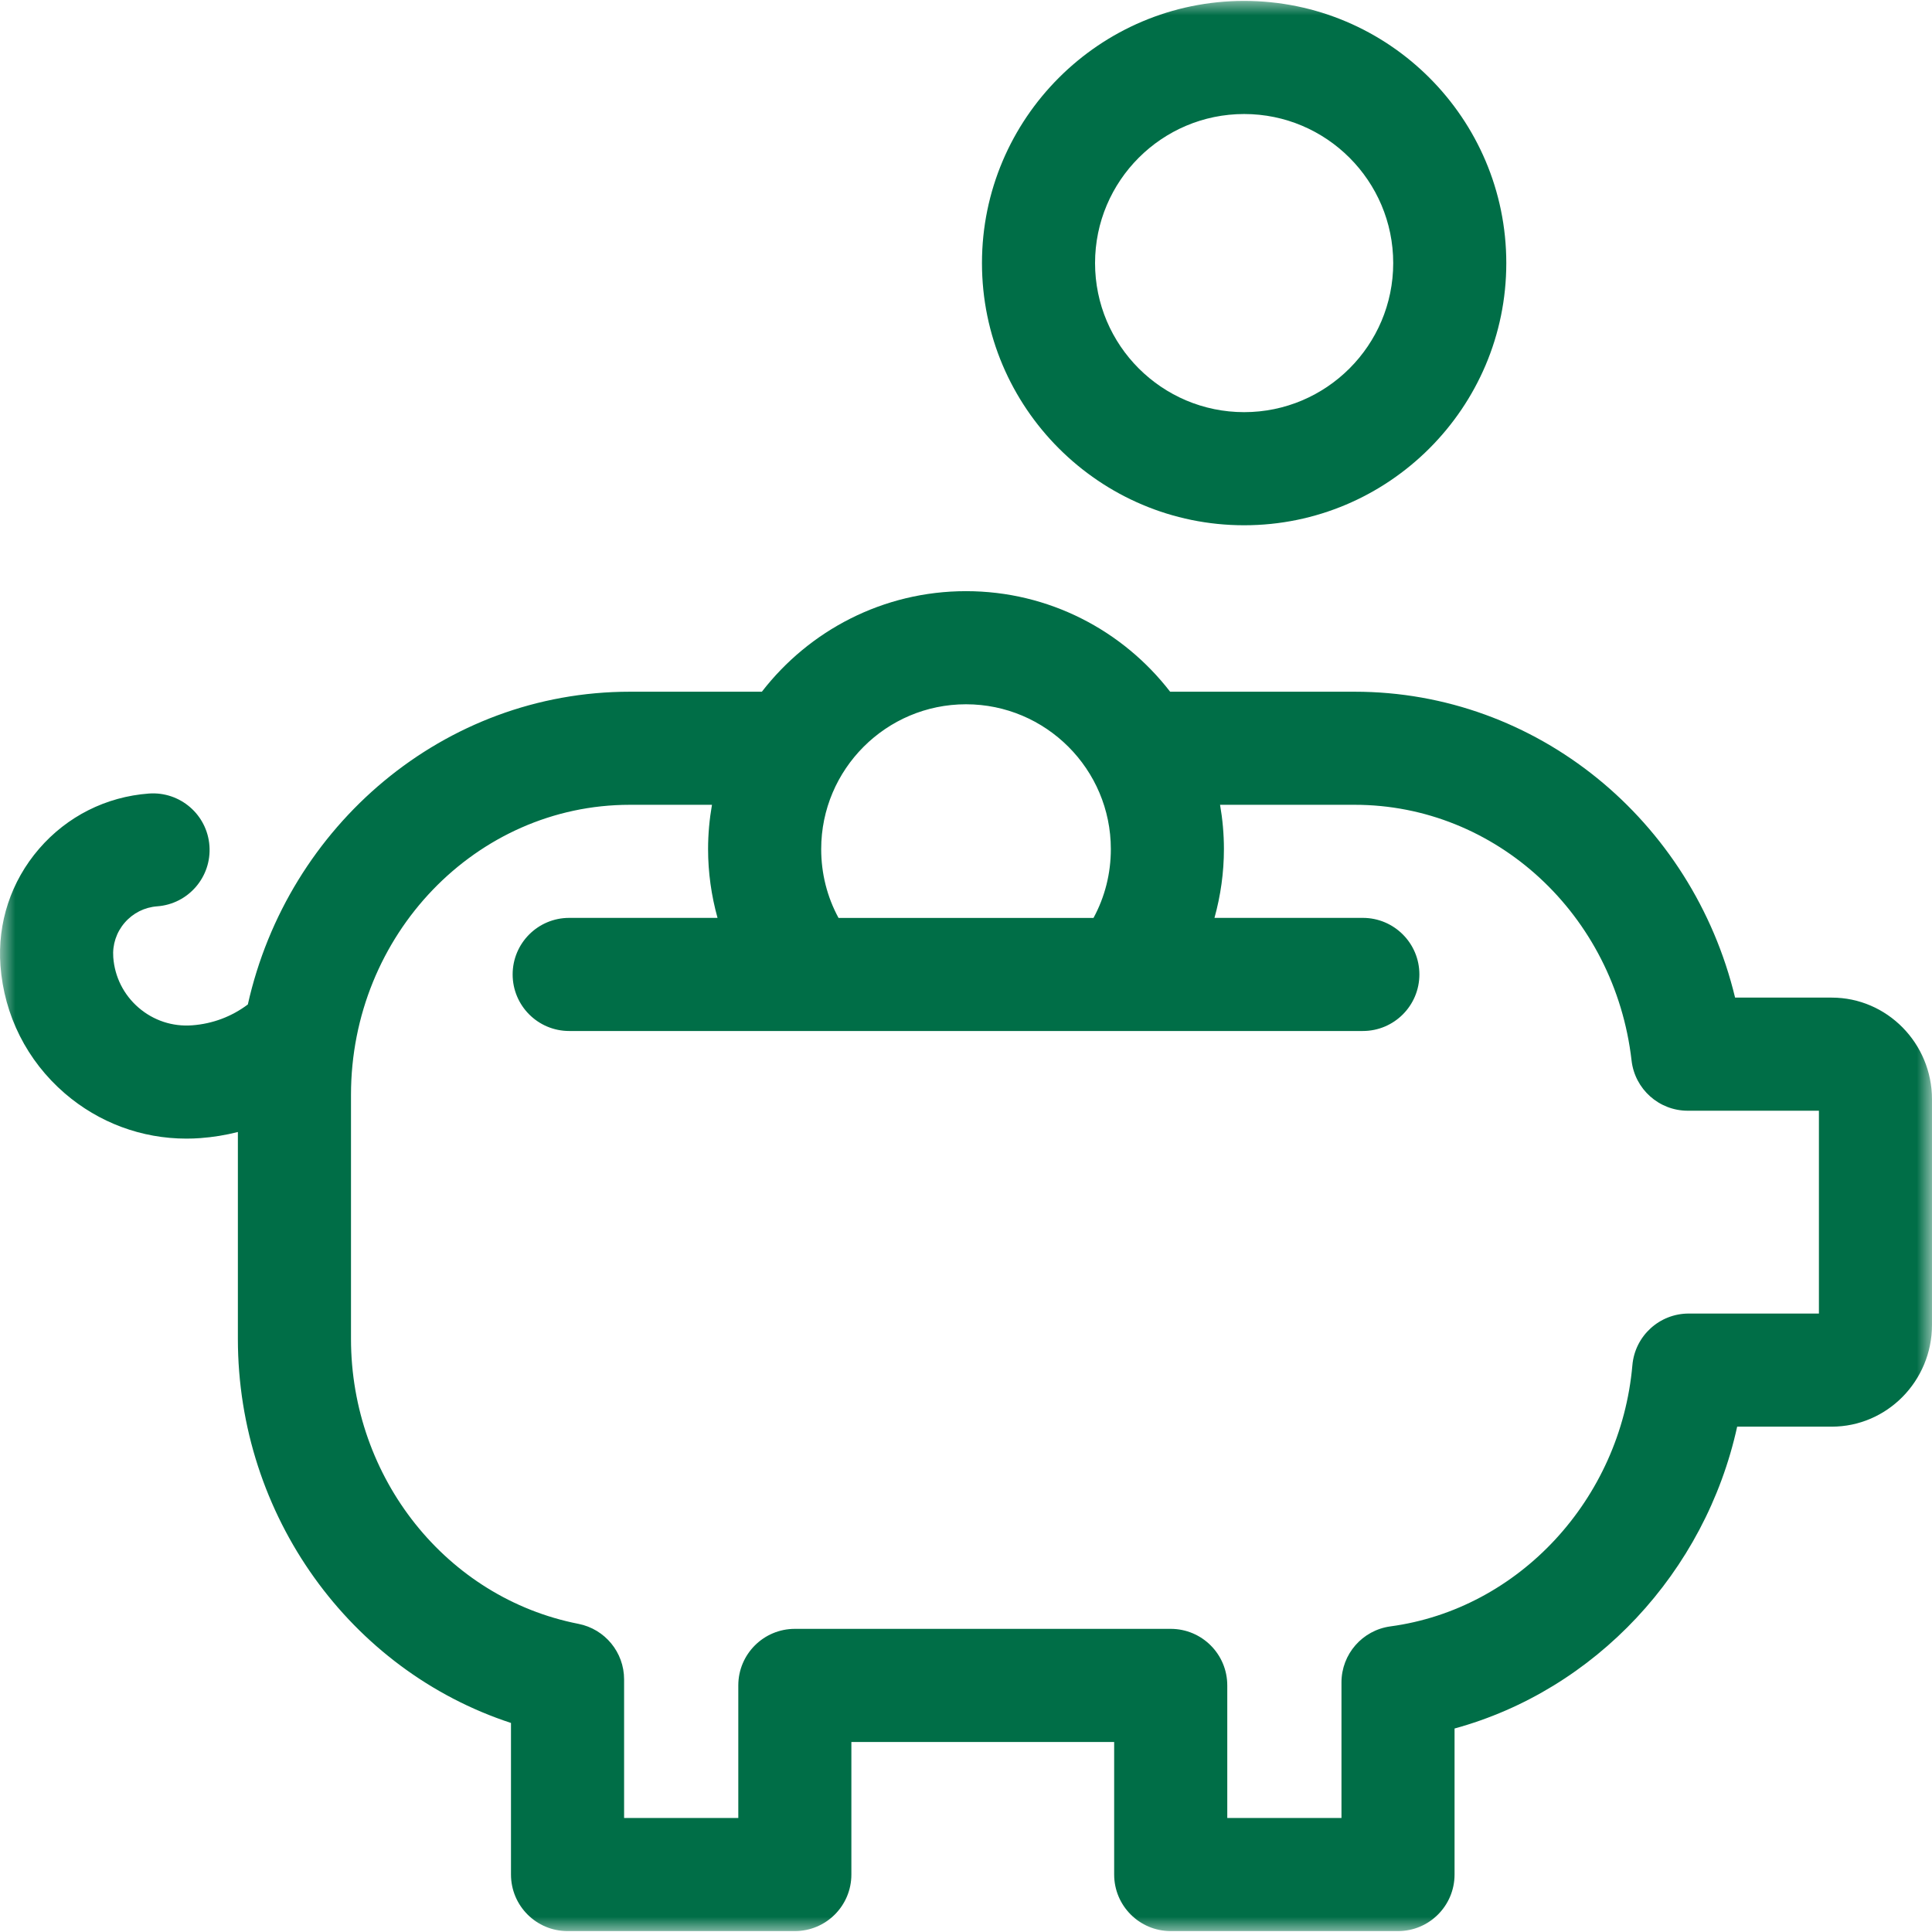 <svg width="64" height="64" viewBox="0 0 64 64" fill="none" xmlns="http://www.w3.org/2000/svg">
<g clip-path="url(#clip0_14682_1332)">
<mask id="mask0_14682_1332" style="mask-type:luminance" maskUnits="userSpaceOnUse" x="0" y="0" width="64" height="64">
<path d="M64 0H0V64H64V0Z" fill="white"/>
</mask>
<g mask="url(#mask0_14682_1332)">
<path d="M60.677 33.047H57.477C56.06 27.167 50.904 22.914 44.877 22.914H38.762C37.199 20.89 34.75 19.583 32 19.583C29.251 19.583 26.802 20.89 25.238 22.914H20.863C14.705 22.914 9.534 27.347 8.21 33.274C7.674 33.676 7.044 33.915 6.364 33.965C5.714 34.014 5.084 33.805 4.591 33.38C4.098 32.954 3.8 32.362 3.752 31.712C3.721 31.292 3.855 30.885 4.13 30.566C4.405 30.247 4.788 30.054 5.208 30.023C6.24 29.947 7.014 29.049 6.938 28.017C6.862 26.985 5.965 26.212 4.932 26.287C3.514 26.392 2.222 27.042 1.293 28.119C0.364 29.196 -0.089 30.57 0.015 31.988C0.137 33.636 0.893 35.137 2.144 36.217C3.277 37.194 4.694 37.718 6.175 37.718C6.329 37.718 6.484 37.713 6.64 37.701C7.06 37.67 7.475 37.602 7.88 37.499V44.35C7.88 50.211 11.603 55.331 16.927 57.075V62.096C16.927 63.131 17.766 63.97 18.801 63.97H26.33C27.365 63.97 28.203 63.131 28.203 62.096V57.705H36.908V62.096C36.908 63.131 37.747 63.97 38.782 63.97H46.311C47.346 63.97 48.184 63.131 48.184 62.096V57.259C52.837 55.986 56.486 52.087 57.546 47.26H60.677C62.51 47.26 64 45.747 64 43.888V36.419C64 34.56 62.509 33.047 60.677 33.047ZM32 23.33C34.646 23.33 36.798 25.482 36.798 28.127C36.798 28.938 36.601 29.712 36.224 30.407H27.777C27.4 29.712 27.203 28.938 27.203 28.127C27.203 25.482 29.355 23.33 32 23.33ZM60.254 43.513H55.941C54.97 43.513 54.16 44.255 54.075 45.223C53.686 49.664 50.316 53.303 46.061 53.876C45.131 54.002 44.438 54.795 44.438 55.733V60.223H40.655V55.831C40.655 54.797 39.816 53.958 38.782 53.958H26.33C25.296 53.958 24.457 54.797 24.457 55.831V60.223H20.674V55.631C20.674 54.735 20.04 53.965 19.161 53.792C14.795 52.936 11.627 48.965 11.627 44.35V36.268C11.627 30.97 15.77 26.66 20.863 26.66H23.585C23.502 27.137 23.456 27.627 23.456 28.127C23.456 28.901 23.564 29.667 23.769 30.406H18.855C17.82 30.406 16.982 31.245 16.982 32.279C16.982 33.314 17.82 34.153 18.855 34.153H45.146C46.18 34.153 47.019 33.314 47.019 32.279C47.019 31.245 46.18 30.406 45.146 30.406H40.231C40.436 29.667 40.544 28.901 40.544 28.127C40.544 27.627 40.499 27.137 40.416 26.66H44.877C49.553 26.66 53.495 30.303 54.048 35.133C54.157 36.079 54.957 36.794 55.909 36.794H60.254L60.254 43.513Z" fill="#006E47"/>
<path d="M41.214 17.4C46.002 17.4 49.898 13.504 49.898 8.715C49.898 3.926 46.002 0.03 41.214 0.03C36.425 0.03 32.529 3.926 32.529 8.715C32.529 13.504 36.425 17.4 41.214 17.4ZM41.214 3.777C43.937 3.777 46.152 5.992 46.152 8.715C46.152 11.438 43.937 13.653 41.214 13.653C38.49 13.653 36.275 11.438 36.275 8.715C36.275 5.992 38.49 3.777 41.214 3.777Z" fill="#006E47"/>
</g>
</g>
<defs>
<clipPath id="clip0_14682_1332">
<rect width="64" height="64" fill="white"/>
</clipPath>
</defs>
</svg>
